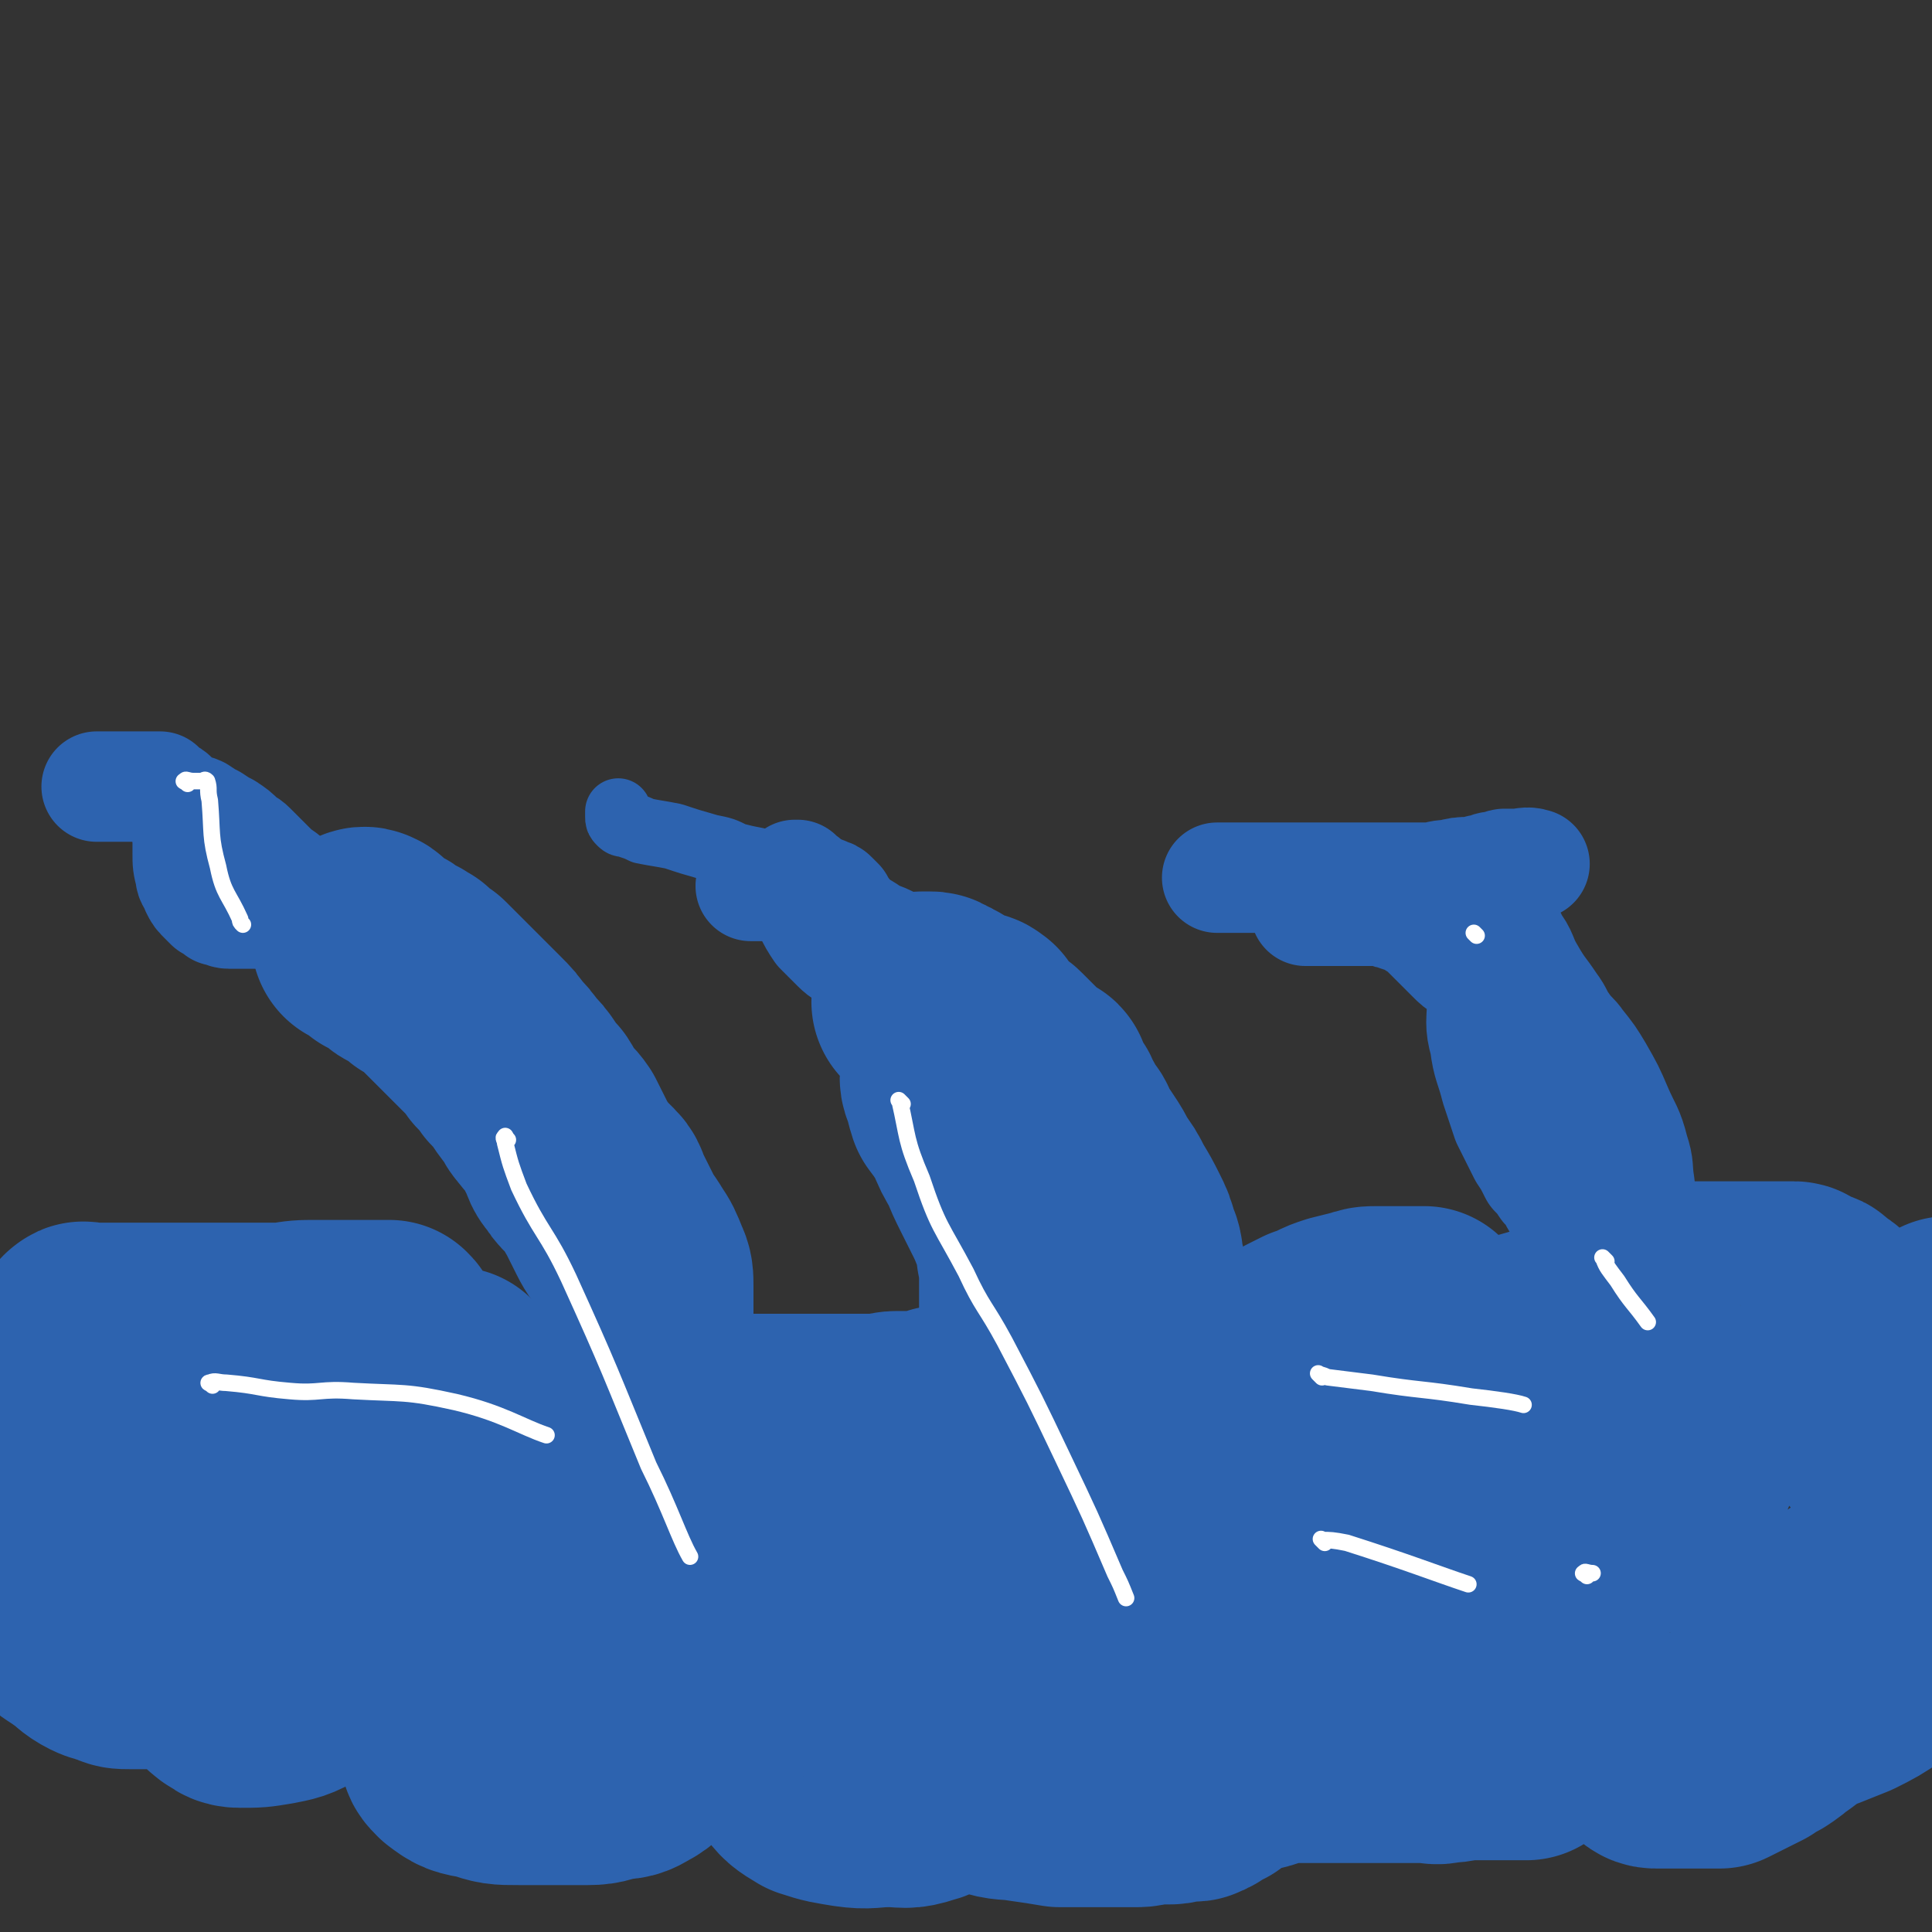 <svg viewBox='0 0 700 700' version='1.1' xmlns='http://www.w3.org/2000/svg' xmlns:xlink='http://www.w3.org/1999/xlink'><rect x="0" y="0" width="700" height="700" fill="#333333" stroke="none"/><g fill='none' stroke='#2D63AF' stroke-width='80' stroke-linecap='round' stroke-linejoin='round'><path d='M383,576c-1,-1 -2,-1 -1,-1 1,-1 2,0 5,0 2,0 2,-1 5,-2 2,-1 2,-1 4,-3 2,-2 3,-2 4,-5 4,-7 4,-7 7,-15 5,-12 5,-12 8,-24 1,-4 0,-4 0,-9 0,-5 0,-5 0,-10 0,-6 0,-6 0,-11 0,-4 0,-4 0,-9 0,-4 0,-4 0,-9 0,-3 0,-3 0,-7 -2,-4 -2,-4 -4,-8 -1,-4 -1,-4 -3,-7 -2,-3 -2,-3 -4,-6 -2,-3 -2,-3 -3,-6 -2,-2 -1,-2 -2,-5 -1,-2 -1,-2 -2,-4 -1,-1 -1,-1 -2,-2 -1,-2 -1,-2 -2,-3 -1,-1 -1,-1 -2,-2 -1,-1 -1,-1 -2,-2 -1,-1 -1,-1 -2,-2 -1,-1 -1,-1 -2,-2 -1,-1 -1,-1 -1,-2 0,-1 0,-2 0,-2 0,-1 -1,0 -1,0 -1,-1 0,-2 0,-2 0,-1 -1,0 -2,0 0,0 0,-1 0,-1 -1,-1 -1,-1 -2,-1 -1,0 -1,0 -1,0 -2,-1 -2,-2 -4,-3 -2,-1 -2,-1 -5,-3 -3,-2 -3,-2 -5,-4 -4,-2 -4,-2 -7,-5 -3,-3 -3,-3 -6,-6 -1,-1 -1,-1 -2,-2 -1,-1 -1,-1 -2,-2 -1,0 -1,-1 -2,-1 0,0 0,0 0,0 -1,2 -1,3 0,5 1,3 1,4 2,7 3,4 3,4 6,9 2,5 2,5 5,10 2,5 2,5 4,9 2,4 2,4 4,8 2,4 2,4 4,9 2,4 2,4 2,9 1,5 1,5 1,10 0,4 0,4 0,7 0,4 0,4 0,7 0,4 0,4 0,7 0,3 0,3 0,7 0,3 0,3 0,6 0,3 0,3 0,6 0,3 1,3 1,6 0,2 0,2 0,4 0,2 0,2 0,4 0,0 0,0 0,1 0,1 0,1 0,2 1,0 2,-1 3,-1 3,0 3,0 5,0 3,-1 3,-1 5,-2 4,-2 4,-2 7,-4 2,-1 2,-1 4,-2 2,-1 2,-1 4,-2 1,0 1,-1 2,-1 1,0 1,0 2,0 1,0 1,0 2,0 1,0 1,0 2,-1 1,-1 1,-1 2,-2 1,-1 1,-1 2,-1 1,0 1,0 2,0 1,-1 1,-1 1,-3 0,-1 0,-1 0,-2 0,-2 0,-2 0,-3 0,-2 0,-2 0,-4 0,-2 0,-2 0,-4 0,-3 0,-3 0,-6 0,-4 -1,-4 -2,-8 -1,-3 -1,-3 -2,-7 -1,-5 -1,-5 -2,-9 -1,-4 0,-4 -2,-8 -1,-4 -1,-4 -3,-8 -2,-4 -2,-4 -5,-9 -2,-4 -2,-4 -5,-8 -2,-4 -2,-4 -4,-7 -2,-3 -2,-3 -4,-6 -1,-3 -1,-3 -3,-5 -1,-2 -1,-2 -2,-4 -2,-2 -1,-2 -2,-4 -1,-1 -1,-1 -2,-2 -1,-1 -2,-1 -2,-2 -1,-1 0,-1 0,-2 0,-1 0,-1 0,-1 0,-1 0,-1 -1,-1 -1,-1 -1,0 -2,-1 -1,-1 -1,-1 -2,-2 -1,-1 -1,-1 -2,-2 -1,-1 -1,-1 -2,-2 -1,-1 -1,-1 -2,-2 -1,-1 -1,-1 -2,-2 -1,-1 -1,-1 -2,-1 -1,-1 -2,0 -2,-1 -2,-1 -2,-1 -3,-3 -1,-1 -1,-1 -2,-2 0,0 -1,0 -1,-1 0,0 0,0 0,0 0,-1 1,-2 0,-2 -1,-1 -1,-1 -3,-1 0,0 0,0 0,0 -2,0 -1,-1 -2,-1 -1,0 -1,0 -1,0 -1,0 -1,0 -1,0 -1,-1 -1,0 -2,-1 -1,-1 -1,-1 -2,-2 -1,-1 -1,-1 -2,-1 -1,-1 -1,-1 -2,-1 -1,-1 -1,-1 -2,-1 -1,0 -1,0 -2,0 -1,0 -1,0 -1,0 '/></g>
<g fill='none' stroke='#2D63AF' stroke-width='40' stroke-linecap='round' stroke-linejoin='round'><path d='M354,357c-1,-1 -1,-1 -1,-1 -2,-1 -2,0 -4,0 -2,0 -2,0 -4,0 -2,0 -2,0 -5,0 -2,0 -2,0 -4,0 -2,0 -2,0 -4,0 -2,0 -2,0 -4,0 -1,0 -1,0 -3,0 -2,0 -2,0 -4,0 -1,0 -1,-1 -2,-2 -2,-1 -3,0 -4,-2 -3,-2 -3,-2 -5,-4 -4,-3 -4,-2 -7,-5 -3,-3 -3,-3 -6,-6 -2,-3 -2,-3 -4,-7 -1,-1 -1,-1 -1,-3 0,-1 0,-1 0,-2 0,-1 0,-1 0,-2 0,-1 0,-1 0,-2 0,-1 0,-1 0,-1 0,-1 -1,-1 -1,-1 -1,-1 -1,-1 -2,-2 -1,0 -1,0 -1,0 '/><path d='M340,346c-1,-1 -1,-1 -1,-1 -2,-1 -2,0 -3,0 -2,0 -2,0 -3,0 -2,0 -2,0 -4,-1 -3,-1 -3,-1 -5,-2 -4,-2 -4,-2 -7,-3 -2,-1 -2,-1 -3,-2 -3,-2 -3,-1 -6,-3 -3,-2 -3,-2 -6,-4 -4,-3 -4,-3 -7,-5 -2,-1 -2,-1 -4,-2 -2,-1 -2,-1 -3,-2 -1,-1 -1,-2 -2,-2 -1,0 -1,0 -1,1 '/><path d='M322,345c-1,-1 -1,-1 -1,-1 -2,-1 -2,0 -4,0 -1,0 -1,0 -2,0 -1,0 -1,0 -2,-1 -1,-1 -1,-1 -2,-2 -1,-1 -1,0 -3,-1 0,0 0,0 0,0 '/></g>
<g fill='none' stroke='#2D63AF' stroke-width='24' stroke-linecap='round' stroke-linejoin='round'><path d='M300,330c-1,-1 -1,-1 -1,-1 -1,-1 0,-1 0,-2 0,-2 0,-2 0,-3 0,-2 1,-2 0,-4 0,0 -1,0 -2,0 -3,-1 -3,-1 -6,-2 -3,-1 -4,-1 -7,-2 -2,-1 -2,-1 -5,-2 -2,-1 -2,-1 -4,-2 -5,-1 -5,-1 -9,-2 -4,-2 -4,-2 -9,-3 -7,-2 -7,-2 -13,-4 -5,-1 -6,-1 -11,-2 -2,-1 -2,-1 -5,-2 -2,-1 -2,0 -3,-1 -1,-1 -1,-1 -1,-2 0,-1 0,-1 0,-2 '/></g>
<g fill='none' stroke='#2D63AF' stroke-width='40' stroke-linecap='round' stroke-linejoin='round'><path d='M344,350c-1,-1 -1,-1 -1,-1 -2,-1 -2,0 -3,0 -1,0 -1,0 -3,0 -1,0 -1,0 -2,0 -1,0 -1,0 -3,0 -2,0 -2,0 -4,0 -1,0 -1,0 -2,0 -1,0 -1,0 -1,0 -1,0 -1,0 -1,0 -1,0 -1,-1 -2,-1 -1,-1 -1,-1 -2,-2 -1,0 -1,-1 -2,-2 -1,-1 -1,-1 -2,-2 -2,-2 -2,-2 -3,-3 -1,-2 -1,-1 -2,-2 -1,-1 -1,-1 -2,-2 -1,-1 -2,-1 -2,-2 -1,-1 -1,-1 -1,-2 0,-1 0,-1 -1,-2 -1,-1 -1,-1 -1,-2 -1,-1 -1,-1 -1,-1 -1,-1 -1,-1 -1,-1 -1,-1 -1,-1 -2,-1 -1,0 -1,-1 -2,-1 -1,0 -1,0 -2,0 -1,0 -1,0 -2,-1 -1,0 -1,-1 -2,-1 -1,0 -1,0 -1,0 -1,0 -1,0 -1,0 -1,0 -1,0 -2,0 -1,0 -1,0 -1,0 -1,0 -1,0 -2,0 -2,0 -2,0 -3,0 -2,0 -2,0 -3,0 -2,0 -2,0 -4,0 -1,0 -1,0 -2,0 -1,0 -1,0 -1,0 '/></g>
<g fill='none' stroke='#2D63AF' stroke-width='80' stroke-linecap='round' stroke-linejoin='round'><path d='M225,515c-1,-1 -2,-1 -1,-1 0,-3 2,-2 3,-5 1,-4 0,-4 1,-8 2,-5 2,-5 4,-11 0,-3 0,-3 0,-7 1,-4 1,-4 1,-8 0,-3 0,-3 0,-6 0,-1 0,-1 0,-3 0,-3 0,-4 -1,-6 -2,-5 -2,-5 -4,-8 -3,-5 -3,-4 -5,-8 -2,-4 -2,-4 -4,-8 -2,-3 -1,-4 -3,-6 -2,-2 -2,-2 -4,-4 -2,-2 -2,-2 -3,-4 -2,-2 -2,-2 -3,-5 -2,-4 -2,-4 -4,-8 -2,-3 -3,-3 -5,-6 -2,-2 -1,-2 -3,-5 -2,-2 -2,-2 -4,-5 -2,-3 -2,-3 -5,-6 -2,-3 -2,-3 -5,-6 -2,-3 -2,-3 -5,-6 -2,-2 -2,-2 -4,-4 -3,-3 -3,-3 -5,-5 -1,-1 -1,-1 -3,-3 -1,-1 -1,-1 -2,-2 -1,-1 -1,-1 -2,-2 -1,-1 -1,-1 -2,-2 -1,-1 -1,-1 -2,-2 -1,0 -1,0 -2,-1 -1,0 -1,0 -2,-1 0,-1 0,-1 -1,-2 0,0 -1,0 -2,-1 0,0 0,0 0,0 -1,-1 -1,-1 -2,-1 0,0 -1,0 -1,0 -1,0 -1,-1 -1,-1 -2,-2 -2,-2 -3,-2 -2,-2 -2,-1 -4,-2 -1,-1 -1,-1 -2,-2 -1,-1 -1,-2 -2,-2 -1,-1 -2,0 -2,0 '/></g>
<g fill='none' stroke='#2D63AF' stroke-width='40' stroke-linecap='round' stroke-linejoin='round'><path d='M131,338c-1,-1 -1,-1 -1,-1 -1,-1 -1,0 -1,0 -2,-1 -2,-1 -3,-2 -3,-2 -3,-2 -5,-4 -3,-2 -3,-2 -6,-4 -3,-2 -3,-2 -6,-4 -2,-1 -2,-1 -4,-3 -3,-2 -3,-3 -7,-5 -2,-1 -2,-1 -4,-2 -3,-2 -3,-2 -7,-4 -3,-1 -3,-2 -6,-3 -1,-1 -1,-1 -3,-1 -1,0 -1,0 -2,0 -1,-1 -1,-1 -2,-2 -1,-1 -1,-1 -2,-2 -1,0 -1,0 -2,-1 -1,0 -1,0 -2,0 0,0 0,0 0,0 -1,1 0,2 0,3 0,3 0,3 0,6 0,4 0,4 1,8 0,2 1,2 2,5 1,2 1,2 3,4 1,1 1,1 2,2 2,1 2,1 3,2 2,0 2,1 4,1 1,0 1,0 2,0 1,0 1,0 2,0 1,0 1,0 2,0 1,0 1,0 2,0 1,0 1,0 2,0 0,0 0,0 0,0 1,0 1,0 2,0 1,0 1,0 2,0 2,0 2,0 3,0 1,0 1,0 2,0 1,0 1,0 2,0 1,0 1,0 2,0 1,0 1,0 2,0 1,0 1,0 2,0 1,0 1,0 2,0 1,0 1,0 2,0 0,-1 -1,-1 -1,-2 0,-1 0,-1 0,-2 0,-1 0,-1 -1,-2 -1,-1 -2,-1 -3,-2 -3,-2 -3,-2 -5,-4 -2,-2 -3,-2 -5,-4 -2,-2 -2,-2 -4,-4 -2,-2 -2,-2 -4,-4 -2,-2 -2,-1 -4,-3 -2,-2 -2,-2 -5,-4 -2,-1 -2,-1 -5,-3 -2,-1 -2,-1 -5,-3 -2,-1 -2,0 -5,-2 -2,-1 -2,-1 -4,-3 -1,-1 -1,-1 -3,-2 -1,-1 -1,-1 -2,-2 -1,0 -1,0 -2,0 -1,0 -1,0 -2,0 0,0 0,0 0,0 -2,0 -2,0 -3,0 -2,0 -2,0 -4,0 -3,0 -3,0 -6,0 -2,0 -2,0 -5,0 0,0 0,0 -1,0 '/></g>
<g fill='none' stroke='#2D63AF' stroke-width='80' stroke-linecap='round' stroke-linejoin='round'><path d='M31,484c-1,-1 -2,-1 -1,-1 0,-1 1,0 2,0 7,0 7,0 13,0 11,0 11,0 22,0 6,0 6,0 12,0 7,0 7,0 13,0 6,0 6,0 11,0 6,-1 6,-1 12,-1 3,0 3,0 5,0 3,0 3,0 6,0 3,0 3,0 6,0 0,0 0,0 1,0 1,0 1,0 2,0 1,0 1,0 1,0 1,0 1,0 1,0 1,0 1,0 1,0 1,0 1,0 2,0 0,0 0,0 0,0 1,0 1,0 1,0 1,1 1,1 1,2 0,1 0,1 0,2 0,1 1,1 1,2 0,1 0,1 0,2 0,1 0,1 0,2 0,1 0,1 0,2 0,1 0,1 0,2 0,0 1,0 1,0 1,0 1,0 1,0 1,0 0,1 1,1 0,0 1,0 1,0 1,0 0,1 1,1 0,0 1,0 1,0 1,0 1,0 2,0 1,0 1,0 1,0 1,0 1,0 1,0 1,0 1,0 1,0 1,0 1,0 2,0 0,0 0,0 1,0 1,0 1,0 1,0 1,0 1,1 2,1 1,0 1,0 2,0 1,0 1,0 2,0 1,0 0,0 1,1 0,0 0,0 1,1 1,1 1,1 2,2 0,0 0,0 1,1 1,1 1,1 2,2 1,1 1,0 3,1 1,1 1,1 2,2 3,1 3,1 6,2 3,1 3,0 6,0 3,0 3,0 6,0 4,0 4,0 7,1 4,0 4,0 7,0 3,0 3,0 7,1 3,0 3,0 7,1 1,0 1,0 2,1 2,0 2,0 5,1 2,0 2,0 4,0 2,0 2,0 4,0 2,0 2,0 4,0 2,0 2,0 4,0 2,0 2,0 4,0 1,0 1,0 2,0 1,0 1,0 2,0 3,0 3,0 5,0 2,0 2,0 5,0 3,0 3,0 6,0 4,0 4,0 7,0 4,0 4,0 7,0 3,0 3,0 7,0 4,0 4,0 8,0 3,0 3,0 5,0 3,0 3,0 7,0 3,0 3,0 5,0 2,0 2,0 4,0 3,0 3,-1 6,-1 3,0 3,0 5,0 3,0 3,0 5,0 3,-1 3,-1 6,-2 3,0 3,0 5,0 3,0 3,0 6,0 2,0 3,0 5,0 2,0 2,-1 4,-1 2,0 2,0 4,0 1,0 1,0 2,0 1,0 1,0 2,0 1,0 1,0 2,0 1,0 1,0 2,0 0,0 -1,1 -1,2 0,1 0,1 0,3 0,2 0,2 0,4 0,2 0,2 0,4 0,1 0,1 0,3 0,1 -1,1 -2,3 0,2 -1,2 -2,3 -1,2 -1,2 -2,3 -1,2 -1,2 -1,3 -1,1 -1,1 -2,3 -1,1 -2,1 -2,3 -1,2 -1,2 -1,4 -1,3 -1,3 -1,5 0,2 0,2 0,4 0,2 0,2 0,5 0,1 0,1 0,2 0,1 0,1 0,2 0,1 0,2 0,2 0,1 1,1 1,1 2,0 2,0 4,0 1,0 1,0 3,0 3,0 3,0 5,0 3,0 3,0 6,0 2,0 2,1 4,0 3,-1 3,-1 5,-2 2,-1 2,-2 4,-3 1,-1 1,-1 2,-2 1,-1 1,-1 2,-2 1,-1 1,-1 2,-2 2,-2 2,-2 4,-4 2,-2 2,-3 4,-5 2,-2 2,-2 4,-5 2,-2 2,-2 4,-5 2,-2 2,-2 4,-4 2,-2 2,-2 4,-4 2,-2 2,-2 4,-4 2,-2 2,-2 4,-4 2,-2 2,-2 5,-5 3,-2 3,-2 7,-5 4,-3 3,-3 7,-6 4,-3 4,-3 8,-6 3,-2 3,-1 6,-4 3,-1 3,-2 6,-4 2,-1 2,-1 4,-3 3,-1 3,-1 5,-2 3,-2 4,-1 7,-3 3,-1 3,-2 7,-3 3,-2 4,-1 8,-3 2,-1 2,0 5,-2 2,0 2,-1 4,-2 2,0 2,0 4,0 1,0 1,0 2,0 1,0 1,0 2,0 0,0 -1,0 -2,0 -3,0 -3,0 -6,0 -4,0 -4,0 -9,0 -3,0 -3,0 -6,1 -4,1 -4,1 -8,2 -3,1 -3,1 -5,2 -2,1 -2,1 -5,2 -2,1 -2,1 -4,2 -2,1 -2,1 -3,2 -1,1 -1,1 -2,1 -1,0 -1,0 -1,0 -1,1 -1,1 0,2 1,1 1,1 2,2 2,1 2,1 4,2 3,1 3,1 5,2 3,1 3,1 6,2 3,1 3,1 6,1 3,0 3,0 7,0 3,0 3,0 7,0 4,0 4,0 8,-1 3,0 3,0 7,-1 4,-1 4,-1 8,-3 5,-1 5,-1 10,-3 8,-2 7,-2 15,-5 7,-2 7,-2 14,-4 6,-2 6,-2 13,-4 5,-1 5,-1 10,-3 4,-1 4,-1 7,-3 3,-1 3,-1 6,-2 3,-1 3,-1 5,-2 2,0 2,-1 3,-1 1,0 2,0 3,0 1,0 1,0 2,0 1,0 1,0 2,0 0,0 0,0 1,0 0,0 0,0 1,0 1,0 1,0 2,0 1,0 1,0 2,0 1,0 1,0 2,0 1,0 1,0 1,0 1,0 1,0 2,0 0,0 0,0 1,0 1,0 1,0 2,0 1,0 1,0 2,0 1,0 1,0 2,0 1,0 1,0 2,0 1,0 1,0 2,0 1,0 1,0 2,0 1,0 1,0 2,0 1,0 1,0 2,0 1,0 1,0 2,0 1,0 1,0 2,0 2,0 2,0 3,0 1,0 1,1 2,1 1,1 1,1 2,1 1,1 1,1 2,1 1,0 1,0 2,1 1,1 1,1 2,2 1,1 1,0 2,1 1,1 1,1 2,2 1,1 1,1 2,2 1,1 1,1 1,3 0,1 0,1 0,2 0,1 0,1 0,2 0,1 0,1 0,2 0,1 0,1 0,3 0,1 1,1 1,2 0,2 0,3 0,4 1,3 1,2 2,4 1,3 1,4 2,7 2,4 2,4 4,8 2,3 2,3 5,6 2,3 2,2 5,5 2,2 2,2 5,4 2,2 2,2 4,4 2,2 2,2 3,4 0,1 0,1 0,3 0,3 0,3 0,5 -1,3 -2,3 -3,6 -1,2 -1,2 -3,5 -2,2 -2,2 -3,5 -2,2 -1,2 -2,3 -1,2 -1,1 -2,2 -1,1 -1,1 -2,2 -2,2 -2,2 -4,4 -2,2 -2,2 -5,4 -4,2 -4,2 -8,5 -2,1 -2,2 -4,4 -1,2 -2,2 -4,4 0,0 0,0 -1,1 -1,1 -1,2 -2,2 -1,1 -1,0 -2,0 -1,0 -1,0 -2,0 -1,1 -1,1 -2,2 -1,1 -1,0 -2,1 0,0 0,1 0,1 0,1 -1,1 -1,2 0,1 0,1 0,2 0,1 -1,0 -1,1 0,1 0,1 0,2 0,0 1,-1 2,-1 1,0 1,0 2,-1 2,0 2,-1 4,-2 2,-1 2,-1 4,-2 1,0 1,0 3,0 1,0 1,0 2,-1 1,0 0,-1 2,-2 1,-1 1,-1 3,-2 2,-1 2,0 4,-1 2,-2 2,-2 4,-3 2,-2 2,-1 4,-3 2,-1 2,-1 3,-3 1,-2 1,-2 2,-4 2,-1 2,0 3,-1 3,-2 3,-2 5,-3 2,-2 2,-2 4,-5 1,-1 1,-2 2,-4 1,-1 1,-2 2,-4 1,-2 2,-1 2,-4 1,-1 0,-2 1,-3 1,-3 2,-2 2,-4 1,-1 0,-1 0,-2 0,-2 0,-2 0,-3 0,-2 0,-2 0,-4 0,-2 1,-2 1,-4 0,-2 0,-2 0,-4 0,-3 0,-3 0,-5 0,-2 0,-2 0,-4 0,-2 0,-2 0,-3 0,-2 0,-2 0,-4 0,-2 0,-2 0,-4 0,-2 0,-2 0,-5 0,-2 0,-2 0,-4 0,-2 0,-2 0,-4 0,-1 0,-1 0,-2 0,-1 0,-1 0,-2 0,-1 0,-1 0,-3 0,-1 0,-1 0,-2 0,-2 0,-2 0,-4 0,-2 0,-2 0,-4 0,-1 0,-1 0,-3 0,-1 0,-2 0,-1 0,0 0,1 0,2 0,1 0,1 0,2 0,2 0,2 0,4 0,3 0,3 0,5 0,3 0,3 0,6 -1,2 -1,2 -1,5 0,3 0,3 0,5 0,4 0,4 0,8 0,4 0,4 0,7 0,3 0,3 0,7 0,3 0,3 0,6 0,4 0,4 0,7 0,3 0,3 0,5 0,2 0,2 0,5 0,2 1,2 1,3 1,3 0,3 0,6 0,2 0,2 0,5 0,2 0,2 0,3 -1,3 -1,2 -2,4 -1,2 -1,2 -1,3 -1,2 0,2 -1,4 -1,3 -1,3 -2,5 -1,2 -2,2 -3,4 -3,3 -3,4 -6,6 -5,4 -5,4 -10,7 -6,4 -6,4 -12,7 -5,2 -5,2 -10,4 -4,1 -4,1 -7,3 -2,1 -2,2 -4,3 -1,1 -1,1 -3,2 -2,2 -2,2 -5,4 -2,1 -2,1 -5,3 -2,1 -2,1 -4,2 -2,1 -2,1 -4,2 -2,1 -2,1 -4,2 -1,0 -1,0 -3,0 -2,0 -2,0 -4,0 -2,0 -2,0 -4,0 -2,0 -2,0 -4,0 -2,0 -2,0 -4,0 -2,0 -3,0 -4,0 -2,0 -2,-1 -3,-2 -1,0 -1,0 -2,-1 0,-1 -1,-1 -1,-2 0,-1 0,-1 -1,-2 0,-1 -1,0 -2,-2 -1,-1 -1,-1 -1,-3 0,-2 0,-2 0,-3 0,-2 0,-2 0,-4 0,-2 0,-2 0,-5 0,-2 0,-2 0,-4 0,-4 0,-4 0,-7 0,-4 0,-4 0,-8 0,-5 1,-5 1,-9 1,-4 1,-4 2,-8 1,-5 1,-5 2,-10 1,-3 0,-3 1,-6 2,-5 2,-5 4,-9 1,-4 1,-4 3,-7 1,-3 0,-4 2,-7 3,-4 3,-3 6,-7 1,-2 0,-2 1,-4 2,-4 2,-4 3,-7 1,-1 2,-1 2,-2 0,-1 0,-1 0,-2 0,-1 0,-1 0,-2 0,-1 1,-1 1,-2 0,-1 1,-1 0,-1 -2,-1 -2,0 -5,0 -2,0 -3,-1 -5,0 -3,1 -3,2 -7,4 -4,2 -4,2 -9,5 -6,4 -6,4 -11,10 -5,4 -5,4 -9,8 -4,4 -4,4 -8,8 -2,2 -2,2 -4,4 -1,1 -1,1 -2,3 -1,1 -1,1 -2,2 -1,1 -1,1 -2,2 -1,1 -1,1 -2,3 0,2 0,2 0,3 0,2 0,2 0,3 0,1 0,1 0,3 0,1 0,1 0,2 0,1 0,1 -1,3 0,3 -1,2 -2,5 -1,3 0,3 -2,6 0,2 -1,2 -2,5 -1,3 -1,3 -2,5 -1,2 -1,2 -2,4 -2,2 -1,2 -2,3 -1,2 -1,2 -2,4 -2,2 -1,2 -3,4 -1,2 -1,1 -3,3 -1,2 -1,2 -3,3 -1,2 -1,1 -2,2 -1,1 -1,1 -2,2 -1,1 -1,1 -2,2 -1,1 -1,2 -2,2 -1,1 -1,0 -2,0 -1,0 -1,0 -2,0 -1,0 -1,0 -2,0 -1,0 -1,0 -2,0 -1,0 -1,0 -2,0 -1,0 -1,0 -2,0 -1,0 -1,0 -2,0 -1,0 -1,0 -2,0 -2,0 -2,1 -3,0 -1,-1 -1,-1 -2,-2 -1,-1 -1,-1 -2,-2 -1,-1 -1,-1 -2,-2 0,-1 0,-1 0,-2 0,-1 0,-1 0,-2 0,-1 0,-1 0,-2 0,-1 -1,-1 -1,-3 0,-2 0,-2 0,-4 0,-2 -1,-2 -1,-4 0,-2 0,-2 0,-5 0,-3 -1,-3 -1,-5 0,-3 0,-3 0,-5 0,-2 0,-2 0,-4 0,-3 0,-3 0,-6 0,-3 0,-3 0,-6 0,-2 0,-2 0,-4 0,-1 0,-1 0,-3 0,-1 0,-1 0,-2 0,-1 0,-1 0,-2 0,0 0,0 0,0 0,-1 0,-1 1,-2 1,-1 1,-1 2,-2 1,-1 0,-1 2,-2 0,0 1,0 2,0 1,0 1,0 2,0 1,0 1,0 2,0 0,0 0,0 1,0 0,0 0,0 0,0 2,0 2,0 4,0 2,1 3,1 4,3 2,3 2,3 2,7 1,6 1,6 1,13 0,6 0,6 0,12 0,4 0,4 0,8 0,3 0,3 0,5 0,1 0,1 0,2 0,2 0,2 0,3 0,2 0,2 0,4 0,0 0,0 0,1 0,1 0,1 0,2 1,1 2,0 3,1 1,1 1,1 2,2 1,1 2,1 3,2 1,1 1,1 2,2 1,1 1,1 2,2 1,1 1,1 2,2 1,1 1,1 2,1 1,0 1,0 2,1 0,1 0,1 0,2 0,1 0,1 0,2 0,1 0,1 0,2 0,1 0,1 0,2 0,0 1,0 2,0 1,0 1,0 2,0 1,0 1,0 2,0 1,0 1,0 2,0 1,0 1,0 2,0 1,0 1,0 2,0 1,0 1,0 2,0 1,0 1,0 2,0 0,0 0,0 1,0 1,0 1,0 2,0 0,0 1,0 1,0 -2,0 -3,0 -5,0 -4,0 -4,0 -8,0 -4,0 -4,0 -8,0 -4,0 -4,1 -9,1 -3,1 -3,0 -7,0 -3,0 -3,0 -6,0 -2,0 -2,0 -4,0 -2,0 -2,0 -5,0 -3,0 -3,0 -7,0 -3,0 -3,0 -6,0 -2,0 -2,0 -4,0 -2,0 -2,0 -4,0 -1,0 -1,0 -2,0 -1,0 -1,0 -2,0 -2,0 -2,0 -3,0 -2,0 -2,0 -4,0 -3,0 -3,0 -5,0 -3,1 -3,1 -6,2 -3,1 -3,1 -5,1 -2,0 -2,0 -3,0 -1,0 -1,0 -2,0 -1,0 -1,0 -2,0 0,0 0,0 0,0 -1,-1 0,-1 0,-2 0,-3 0,-3 0,-5 0,-4 0,-4 0,-8 0,-4 0,-4 0,-8 0,-4 1,-4 2,-7 1,-4 0,-4 2,-7 1,-4 2,-4 3,-7 1,-5 1,-5 2,-9 1,-4 1,-4 2,-7 0,-3 0,-3 0,-6 0,-2 0,-2 0,-5 0,-2 0,-2 0,-4 0,-1 0,-1 0,-2 0,-1 1,-1 0,-1 -1,-1 -2,0 -4,0 -2,0 -2,0 -4,0 -2,1 -2,1 -4,3 -2,2 -2,2 -4,4 -2,2 -2,2 -4,4 -2,2 -2,2 -4,5 -2,2 -2,2 -4,5 -1,1 -1,1 -1,2 -1,2 -2,2 -2,5 -1,2 0,2 0,4 0,2 0,2 0,5 0,3 0,3 0,6 0,3 0,3 0,6 0,3 0,3 0,6 0,2 0,2 1,5 1,1 1,1 2,2 1,1 1,1 2,2 1,1 1,1 2,2 1,1 1,1 2,2 2,1 2,2 4,2 2,1 3,0 5,0 5,0 5,0 9,0 2,0 2,0 5,0 2,0 2,0 4,-1 1,-1 1,-1 2,-2 0,-1 0,-1 0,-2 0,-1 0,-1 0,-2 0,-1 0,-1 -1,-1 -2,-1 -2,-1 -5,-1 -5,0 -5,0 -11,0 -5,0 -5,0 -9,0 -5,0 -5,0 -9,0 -4,0 -4,0 -7,0 -3,0 -3,0 -5,0 -2,0 -2,0 -4,0 -2,0 -2,0 -4,0 -2,0 -2,0 -3,0 -1,0 -1,0 -3,0 -1,0 -1,0 -3,0 -1,0 -1,0 -2,0 -1,0 -1,0 -2,0 -1,0 -1,0 -2,0 -1,0 -1,0 -2,0 -1,0 -1,0 -2,0 0,0 -1,0 -1,0 -2,0 -2,0 -2,-1 -1,-1 -2,-1 -2,-1 -1,-1 -1,-1 -2,-2 -2,-1 -2,-1 -3,-2 -2,-2 -2,-2 -4,-4 -3,-2 -3,-2 -6,-4 -4,-2 -4,-1 -8,-2 -5,-2 -5,-3 -9,-5 -5,-1 -5,-1 -11,-2 -3,-1 -3,-2 -7,-2 -5,-1 -5,0 -9,0 -4,0 -4,0 -8,0 -3,0 -3,0 -6,0 -3,0 -3,0 -5,0 -2,0 -2,0 -4,0 -2,0 -2,0 -3,0 -1,0 -1,0 -2,0 -2,0 -2,0 -4,0 -2,1 -3,1 -4,2 -2,2 -2,2 -3,4 -2,2 -2,2 -3,4 -1,2 -1,3 -2,5 -1,2 -1,2 -1,4 0,2 0,2 0,5 0,3 1,3 1,6 1,4 0,4 1,8 1,3 1,4 4,7 3,4 3,4 8,7 6,2 7,2 13,3 7,1 7,0 14,0 6,0 6,1 12,-1 4,-1 4,-2 7,-4 3,-1 3,-1 6,-3 3,-3 3,-3 5,-5 3,-3 3,-3 6,-6 3,-3 3,-4 5,-7 3,-3 2,-4 4,-7 2,-2 2,-2 4,-4 2,-2 2,-2 4,-4 1,-2 1,-2 1,-3 0,-1 0,-1 0,-3 0,-1 0,-1 0,-2 0,-1 0,-1 0,-2 0,-1 0,-1 0,-2 0,0 0,-1 0,-1 0,-2 0,-2 -1,-2 -2,-2 -2,-2 -4,-2 -4,-2 -4,-2 -8,-2 -5,0 -5,0 -10,0 -5,0 -5,-1 -10,0 -3,1 -3,1 -6,2 -2,1 -2,1 -5,2 -2,1 -2,1 -4,2 -1,1 -1,1 -1,2 -1,1 -1,1 -1,2 0,2 0,2 0,4 0,1 0,1 0,3 0,4 0,4 0,7 0,3 0,3 0,7 0,2 0,2 1,4 2,3 2,3 4,5 3,3 3,3 6,5 6,4 6,3 11,6 6,3 6,3 11,5 6,2 6,1 12,2 7,1 7,1 13,2 5,0 5,0 10,0 5,0 5,0 9,0 4,0 4,0 9,0 3,0 3,-1 7,-1 2,0 2,0 5,0 2,0 2,-1 4,-1 1,0 1,0 2,0 1,0 1,0 2,0 1,0 1,0 2,-1 1,0 1,0 2,-1 1,-1 1,-1 2,-2 1,0 2,0 2,0 -3,0 -4,0 -8,0 -4,0 -4,0 -9,0 -5,0 -5,0 -10,0 -5,0 -5,0 -10,-1 -5,0 -5,-1 -9,-3 -4,-1 -4,0 -7,-2 -3,0 -3,0 -6,-2 -3,-1 -3,-1 -6,-3 -2,-2 -2,-1 -4,-3 -3,-2 -3,-2 -5,-4 -3,-2 -3,-2 -6,-4 -4,-3 -4,-3 -8,-5 -3,-1 -3,-1 -6,-2 -4,-2 -4,-3 -8,-5 -2,-1 -2,-1 -5,-3 -4,-2 -4,-2 -8,-4 -5,-2 -5,-2 -10,-4 -8,-2 -8,-2 -17,-4 -5,-1 -5,-1 -11,-1 -7,-1 -7,-1 -15,-1 -6,0 -6,0 -11,0 -5,0 -5,0 -9,0 -3,0 -3,0 -7,0 -2,0 -2,0 -4,0 -2,0 -2,0 -4,0 -2,0 -2,0 -3,0 -1,0 -1,0 -2,0 -2,0 -2,0 -4,0 -3,0 -3,0 -5,0 -4,0 -4,0 -7,0 -5,0 -5,0 -9,1 -6,2 -6,3 -11,5 -5,2 -6,2 -11,5 -5,3 -4,3 -9,6 -2,2 -2,2 -5,4 -2,1 -2,1 -4,3 -1,1 -1,1 -2,2 -1,1 -1,1 -2,3 0,1 0,1 0,3 0,1 0,1 0,3 0,2 0,2 0,4 0,2 0,2 2,4 4,3 4,3 10,4 6,2 6,2 13,2 7,0 7,0 14,0 5,0 6,0 11,0 5,0 5,-1 10,-2 3,0 4,0 7,-2 2,-1 2,-1 4,-3 3,-3 2,-3 4,-6 3,-5 3,-5 6,-10 2,-5 2,-5 4,-11 1,-4 1,-4 2,-9 0,-3 0,-3 0,-6 0,-2 0,-2 -1,-4 -3,-3 -4,-3 -8,-4 -9,-2 -9,-1 -18,-1 -10,0 -10,0 -19,0 -7,0 -7,0 -13,0 -7,1 -7,2 -14,2 -4,0 -4,0 -8,0 -5,0 -5,0 -9,0 -4,0 -4,0 -7,0 -4,0 -4,0 -8,0 -5,0 -5,0 -9,0 -4,0 -4,0 -8,0 -6,0 -6,0 -13,0 -5,0 -5,-1 -11,0 -5,1 -5,1 -10,3 -4,2 -3,2 -7,4 -2,2 -2,2 -4,3 -1,1 -1,1 -2,2 -1,1 -1,2 -1,3 0,2 0,2 0,4 0,2 -1,2 0,4 0,2 1,2 2,3 2,1 2,2 5,2 6,0 6,0 12,-1 5,-1 6,-1 11,-4 6,-4 6,-4 11,-10 4,-5 4,-5 7,-11 2,-6 2,-6 3,-12 0,-3 0,-3 0,-6 0,-1 0,-1 -1,-2 -2,-1 -2,-1 -5,-2 -3,-1 -3,-1 -7,-2 -5,-1 -5,-1 -10,-2 -4,-1 -4,-1 -8,-1 -5,0 -5,0 -10,0 -5,0 -5,0 -10,0 -5,0 -5,0 -10,1 -4,1 -4,1 -8,3 -4,3 -3,3 -7,6 -4,3 -4,3 -8,6 -2,2 -2,2 -5,4 -1,0 -1,1 -2,2 0,1 -1,0 -1,2 0,0 0,1 1,2 1,1 1,1 3,2 2,1 2,1 5,1 4,1 5,2 8,1 4,-1 5,-1 7,-3 3,-3 3,-4 4,-8 1,-5 1,-5 1,-9 1,-4 1,-4 1,-8 0,-3 0,-3 0,-6 0,-2 0,-2 0,-5 0,-1 0,-1 -1,-2 -2,-2 -2,-2 -4,-2 -2,-1 -2,-2 -5,-2 -5,-1 -5,-1 -11,-1 -4,0 -4,0 -9,0 -5,0 -5,0 -9,0 -5,0 -5,1 -10,1 -6,1 -6,1 -13,2 -3,1 -3,1 -6,2 -1,0 -2,0 -2,1 -1,1 -1,1 -1,2 0,1 0,1 0,2 0,2 -1,2 0,3 1,2 1,2 3,4 3,4 3,3 6,7 4,4 3,5 7,9 3,4 3,4 7,8 3,3 4,3 8,6 3,2 3,3 7,5 2,1 3,1 6,2 2,1 2,1 5,1 1,0 1,0 3,0 1,0 1,0 3,0 1,0 1,0 3,0 2,0 2,0 4,0 2,0 2,0 4,0 2,0 2,0 4,-1 3,0 3,0 5,-1 1,-1 1,-1 2,-2 1,-1 1,-1 2,-2 1,-1 1,-1 2,-2 2,-2 2,-2 3,-4 1,-2 1,-2 2,-4 1,-2 1,-2 2,-4 0,-2 0,-2 0,-4 0,-1 0,-1 0,-3 0,-1 0,-1 0,-2 0,0 0,0 0,-1 0,-1 0,-1 0,-2 0,-2 0,-2 0,-4 1,-2 1,-2 2,-4 1,-2 1,-2 2,-4 2,-2 3,-1 5,-2 4,-3 4,-4 7,-7 5,-4 5,-4 11,-8 5,-4 5,-4 11,-8 3,-2 3,-2 6,-5 3,-2 3,-2 6,-4 2,-1 2,-1 3,-1 2,-1 2,-1 3,-1 1,0 1,0 2,0 1,0 1,0 2,0 0,0 0,0 1,0 1,0 1,0 2,0 0,0 0,0 1,0 1,0 1,0 2,0 0,0 0,0 0,0 1,0 1,1 2,1 2,1 2,1 4,2 2,1 2,1 4,2 2,1 2,1 4,2 2,1 2,0 4,1 2,1 2,1 5,2 3,1 3,1 7,2 5,1 5,2 10,4 5,2 6,1 11,3 5,3 5,3 10,6 4,2 4,3 8,5 5,2 5,1 9,3 4,1 5,1 9,2 3,1 3,1 7,2 4,0 4,0 8,0 4,1 4,1 8,2 1,0 1,0 2,0 '/></g>
<g fill='none' stroke='#2D63AF' stroke-width='40' stroke-linecap='round' stroke-linejoin='round'><path d='M597,449c-1,-1 -1,-1 -1,-1 -1,-1 0,-1 0,-2 -1,-8 -1,-8 -2,-17 -1,-6 0,-6 -2,-12 -2,-8 -3,-8 -6,-15 -3,-7 -3,-7 -7,-14 -3,-5 -3,-5 -7,-10 -2,-3 -3,-3 -5,-6 -3,-4 -2,-4 -5,-8 -4,-6 -4,-5 -8,-12 -3,-5 -2,-6 -6,-11 -1,-4 -2,-3 -4,-7 -1,-2 -1,-2 -2,-4 -1,-1 -1,-2 -2,-3 -1,-1 -1,-1 -2,-1 0,0 0,0 0,0 -1,2 -1,3 -1,5 0,3 0,3 0,7 0,5 0,5 0,11 0,7 0,7 0,14 0,7 -1,8 1,15 1,8 2,8 4,16 2,6 2,6 4,12 3,6 3,6 6,12 2,3 2,3 4,7 2,2 2,2 4,5 2,2 2,2 3,4 1,2 1,2 2,3 1,2 2,1 2,2 1,1 1,2 1,2 1,2 1,1 1,2 1,1 1,1 2,2 1,1 1,1 2,2 1,1 1,1 1,1 1,0 1,0 1,0 1,0 1,0 2,0 1,0 1,0 2,0 0,-1 -1,-1 -1,-3 0,-3 0,-3 0,-7 0,-4 0,-4 0,-9 0,-5 0,-5 -1,-11 -2,-6 -2,-6 -5,-12 -2,-7 -2,-7 -6,-13 -2,-5 -2,-5 -5,-9 -3,-4 -4,-4 -6,-7 -3,-4 -3,-4 -6,-7 -2,-3 -1,-3 -4,-6 -2,-2 -2,-2 -5,-5 -2,-2 -2,-2 -4,-4 -3,-3 -3,-2 -5,-4 -3,-2 -3,-2 -5,-4 -2,-2 -2,-2 -4,-4 -2,-2 -2,-2 -4,-4 -1,-1 -1,-1 -2,-2 -1,-1 -1,-1 -2,-2 -1,0 -1,0 -2,-1 -1,-1 -1,-1 -2,-1 -1,-1 -1,0 -3,-1 -1,0 -1,-1 -2,-1 -2,0 -2,0 -4,-1 -2,0 -2,0 -3,0 -2,0 -2,0 -3,0 -1,0 -1,0 -2,0 -1,0 -1,0 -2,0 -1,0 -1,0 -2,0 -1,0 -1,0 -2,0 -1,0 -1,0 -2,0 -1,0 -1,0 -2,0 -1,0 -1,0 -2,0 -1,0 -1,0 -2,0 -1,0 -1,0 -2,0 -1,0 -1,0 -2,0 -1,0 -2,0 -2,0 0,0 0,0 1,0 1,0 1,0 1,0 2,0 2,0 4,0 2,0 2,-1 4,-1 2,0 2,0 5,0 3,0 3,0 6,0 2,0 2,0 5,0 3,0 3,0 6,0 2,0 2,0 4,0 2,0 2,0 4,0 1,0 1,0 3,0 2,0 2,0 5,0 4,-1 4,-1 8,-3 5,-2 5,-2 10,-4 4,-2 4,-2 7,-4 3,-1 3,-1 5,-3 2,-1 2,-1 4,-2 0,0 1,0 1,0 -3,-1 -4,0 -7,0 -2,0 -2,0 -4,0 -1,0 -1,1 -3,1 -2,0 -2,0 -4,1 -3,0 -3,1 -6,1 -3,0 -3,0 -7,1 -4,0 -4,1 -8,1 -3,0 -3,0 -6,0 -3,0 -3,0 -6,0 -3,0 -3,0 -5,0 -3,0 -3,0 -5,0 -3,0 -3,0 -6,0 -6,0 -6,0 -11,0 -6,0 -6,0 -12,0 -6,0 -6,0 -12,0 -2,0 -2,0 -4,0 -3,0 -3,0 -6,0 -2,0 -3,0 -3,0 '/></g>
<g fill='none' stroke='#FFFFFF' stroke-width='6' stroke-linecap='round' stroke-linejoin='round'><path d='M582,457c-1,-1 -2,-2 -1,-1 1,3 2,4 5,8 5,8 6,8 11,15 0,0 0,0 0,0 '/><path d='M327,400c-1,-1 -2,-2 -1,-1 3,13 2,14 8,28 6,18 7,17 16,34 6,13 7,12 14,25 11,21 11,21 21,42 10,21 10,21 19,42 2,4 2,4 4,9 '/><path d='M184,413c-1,-1 -1,-2 -1,-1 -1,0 0,1 0,2 2,8 2,8 5,16 8,17 10,16 18,33 15,33 15,34 29,68 8,16 11,26 15,33 '/><path d='M77,502c-1,-1 -2,-1 -1,-1 2,-1 3,0 6,0 12,1 11,2 23,3 11,1 11,-1 23,0 18,1 19,0 37,4 17,4 24,9 33,12 '/><path d='M479,499c-1,-1 -2,-2 -1,-1 0,0 1,0 3,1 8,1 8,1 16,2 18,3 18,2 36,5 9,1 16,2 19,3 '/><path d='M575,571c-1,-1 -2,-1 -1,-1 0,-1 1,0 3,0 '/><path d='M480,559c-1,-1 -2,-2 -1,-1 3,0 4,0 9,1 22,7 32,11 44,15 '/><path d='M535,339c-1,-1 -1,-1 -1,-1 '/><path d='M68,284c-1,-1 -2,-1 -1,-1 0,-1 1,0 3,0 1,0 1,0 3,0 1,0 1,-1 2,0 1,3 0,3 1,7 1,12 0,13 3,24 2,10 4,10 8,19 0,1 0,1 1,2 '/></g>
</svg>